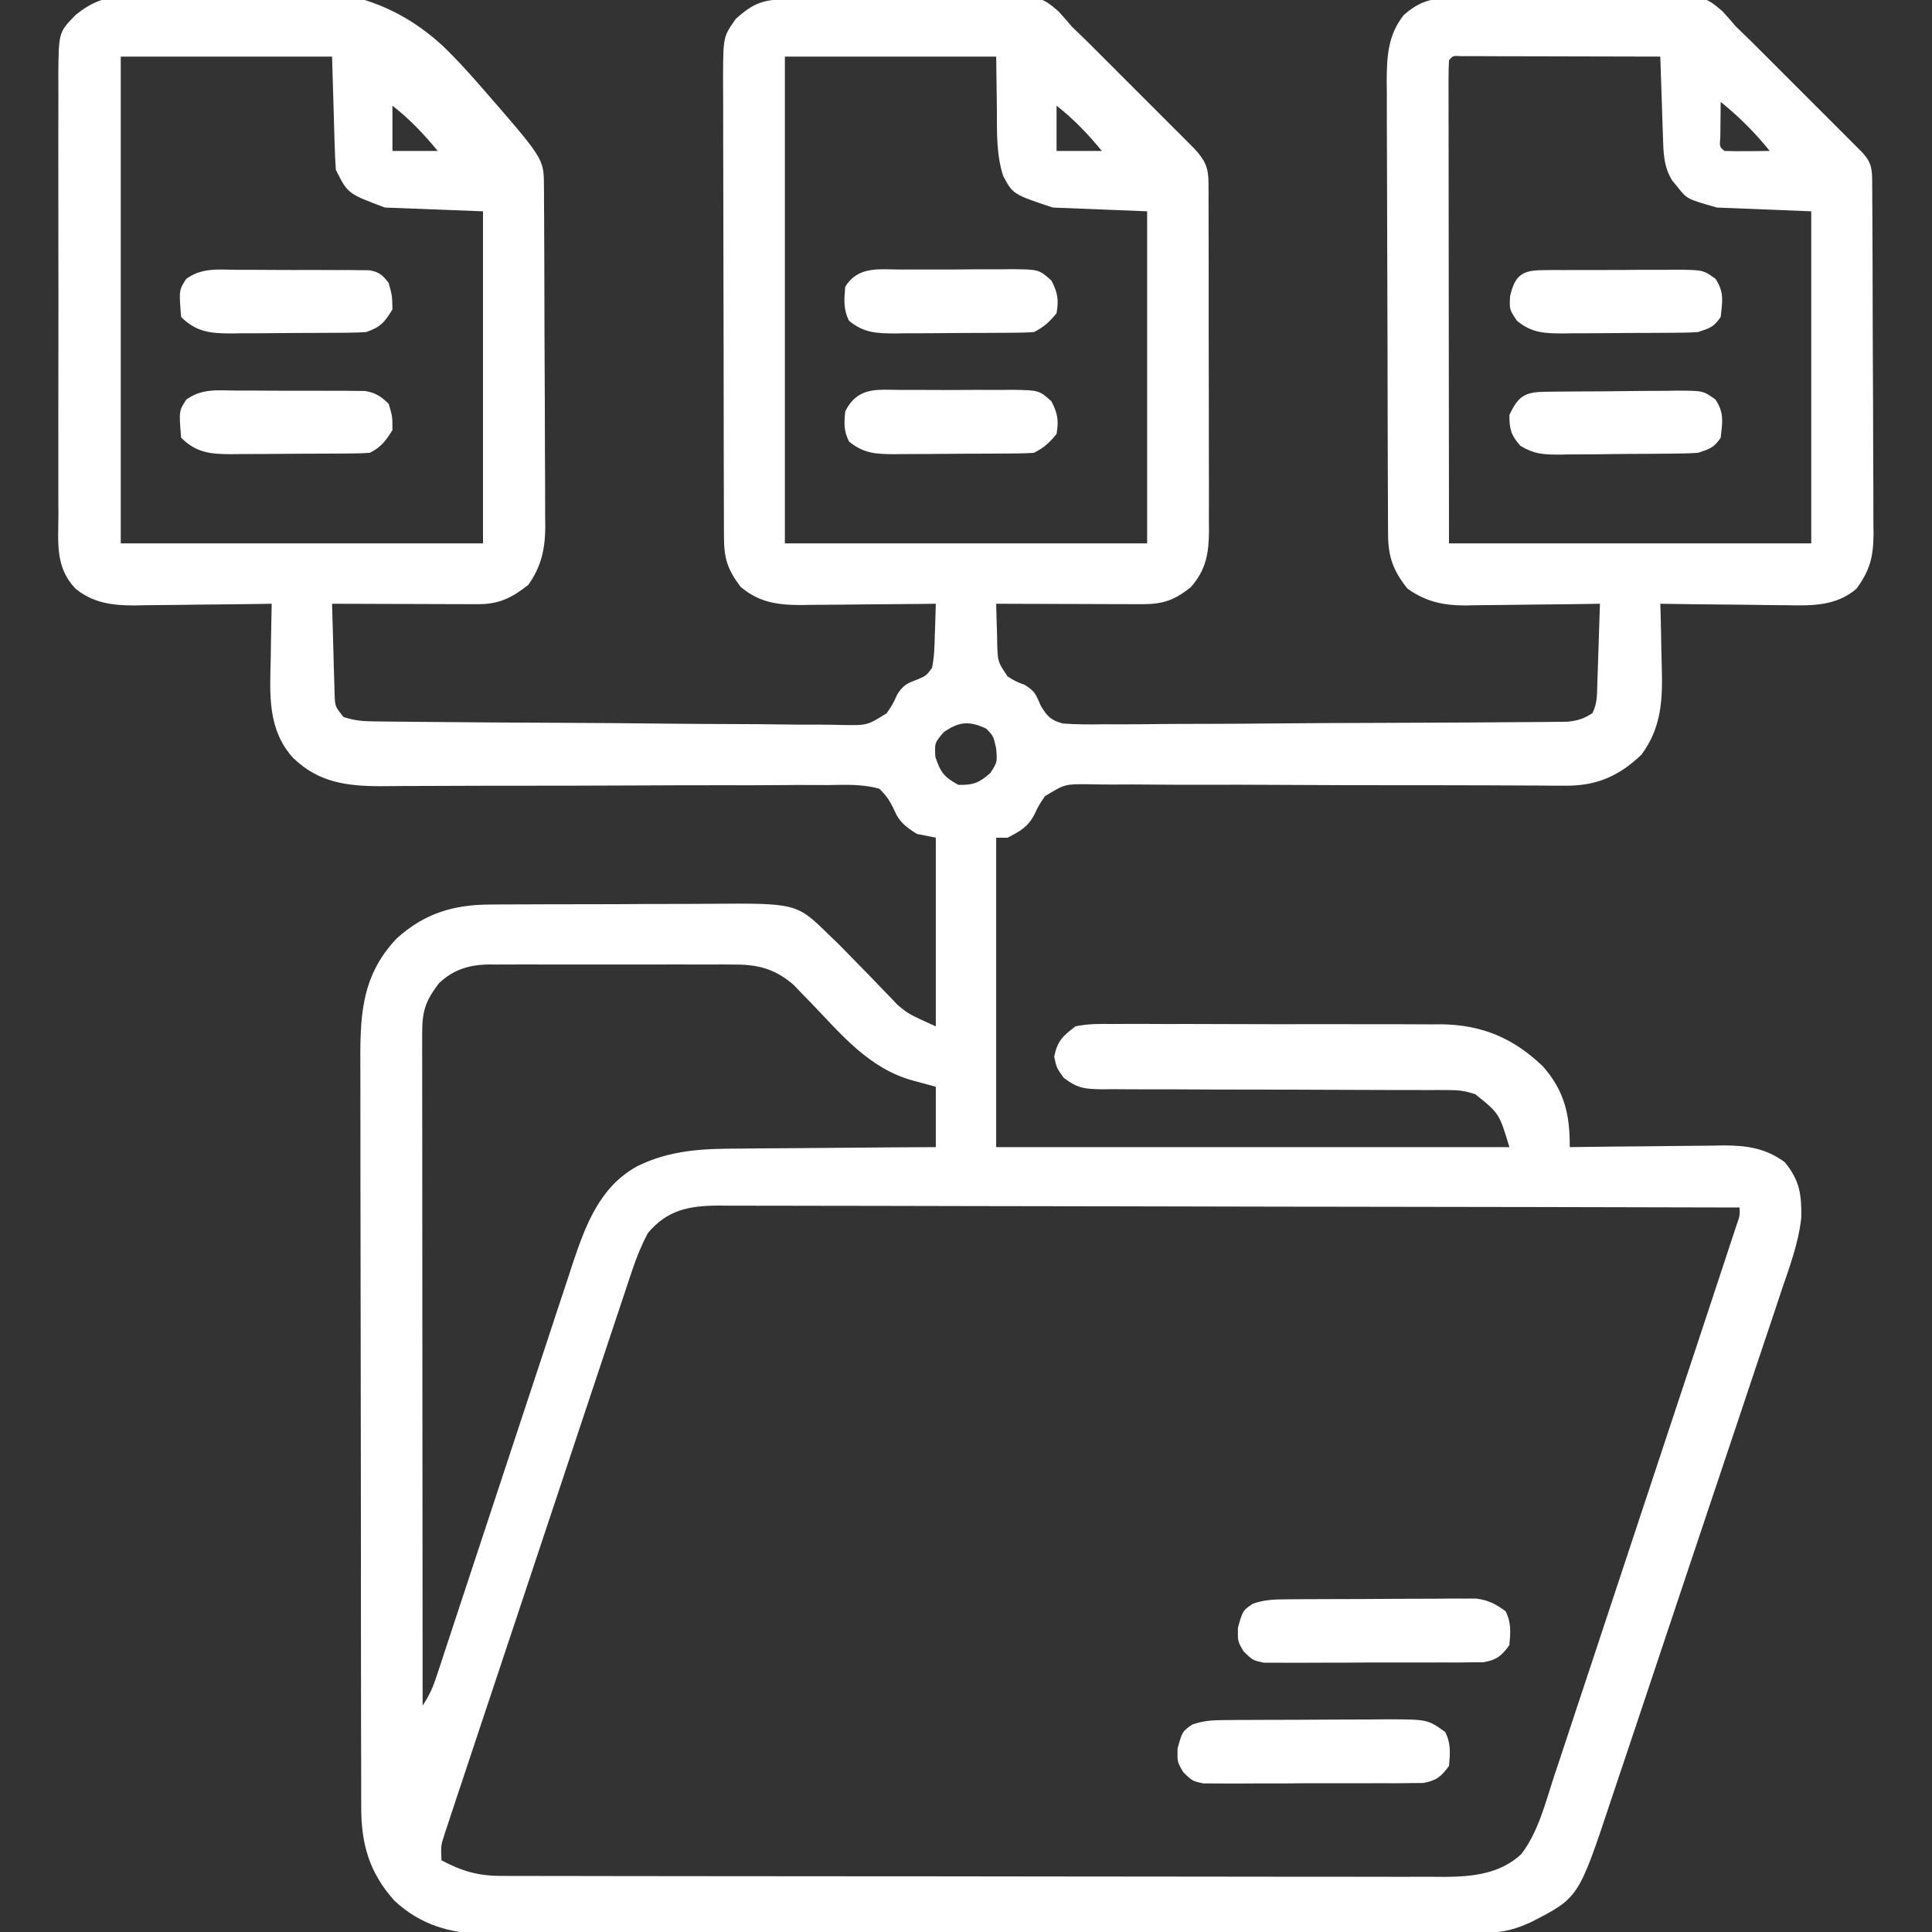 <svg version="1.1" xmlns="http://www.w3.org/2000/svg" width="512px" height="512px" transform="rotate(0) scale(1, 1)">
<rect width="100%" height="100%" fill="#333333" stroke="none"/>
<path d="M0 0 C0.654 -0.069 1.309 -0.137 1.983 -0.208 C10.6 -1.059 19.244 -1.506 27.896 -1.801 C28.73 -1.832 29.564 -1.863 30.423 -1.895 C51.626 -2.598 68.704 -1.4 84.759 13.493 C87.737 16.376 90.532 19.402 93.271 22.511 C93.72 23.021 94.169 23.531 94.632 24.056 C111.315 43.193 111.315 43.193 111.355 50.195 C111.366 51.47 111.366 51.47 111.377 52.77 C111.38 53.704 111.382 54.638 111.385 55.6 C111.392 56.582 111.398 57.564 111.405 58.577 C111.425 61.839 111.437 65.101 111.447 68.363 C111.451 69.477 111.455 70.59 111.459 71.737 C111.48 77.634 111.494 83.53 111.503 89.427 C111.514 95.513 111.549 101.599 111.589 107.686 C111.615 112.368 111.623 117.05 111.627 121.733 C111.632 123.976 111.643 126.219 111.662 128.462 C111.686 131.607 111.685 134.751 111.678 137.897 C111.697 139.28 111.697 139.28 111.717 140.69 C111.67 146.595 110.679 151.255 107.208 156.136 C102.9 159.566 99.409 161.266 93.92 161.25 C93.06 161.25 92.199 161.25 91.312 161.25 C90.387 161.245 89.462 161.239 88.509 161.234 C87.559 161.233 86.609 161.231 85.63 161.23 C82.593 161.224 79.557 161.212 76.521 161.199 C74.463 161.194 72.405 161.189 70.347 161.185 C65.301 161.174 60.254 161.157 55.208 161.136 C55.318 165.574 55.449 170.012 55.583 174.449 C55.614 175.712 55.645 176.974 55.677 178.275 C55.716 179.484 55.754 180.692 55.794 181.937 C55.826 183.053 55.857 184.168 55.889 185.317 C56.014 188.34 56.014 188.34 58.208 191.136 C61.324 192.175 63.536 192.283 66.806 192.317 C68.553 192.339 68.553 192.339 70.336 192.361 C71.616 192.371 72.895 192.382 74.213 192.393 C75.574 192.407 76.934 192.422 78.294 192.437 C90.7 192.567 103.107 192.633 115.514 192.685 C124.684 192.724 133.853 192.792 143.022 192.899 C149.471 192.972 155.92 193.011 162.37 193.024 C166.222 193.033 170.072 193.057 173.923 193.119 C177.548 193.176 181.17 193.191 184.795 193.173 C186.755 193.174 188.715 193.22 190.674 193.267 C197.055 193.366 197.055 193.366 202.214 190.133 C203.81 187.753 203.81 187.753 204.945 185.264 C206.484 182.673 207.738 182.157 210.521 181.136 C212.708 180.158 212.708 180.158 214.208 178.136 C214.808 175.25 214.876 172.39 214.939 169.449 C214.97 168.652 215.001 167.854 215.033 167.033 C215.107 165.068 215.16 163.102 215.208 161.136 C213.309 161.16 213.309 161.16 211.372 161.184 C206.655 161.239 201.938 161.273 197.221 161.301 C195.183 161.316 193.146 161.337 191.108 161.363 C188.171 161.399 185.235 161.416 182.298 161.429 C181.394 161.445 180.489 161.46 179.557 161.476 C173.404 161.478 168.309 160.806 163.466 156.636 C160.055 152.12 159.084 149.201 159.068 143.615 C159.062 142.467 159.056 141.319 159.051 140.136 C159.049 138.244 159.049 138.244 159.047 136.315 C159.042 134.974 159.037 133.634 159.032 132.294 C159.019 128.651 159.013 125.008 159.008 121.366 C159.005 119.089 159.001 116.813 158.997 114.537 C158.983 107.413 158.973 100.289 158.969 93.165 C158.965 84.945 158.947 76.725 158.918 68.504 C158.897 62.148 158.887 55.792 158.885 49.437 C158.884 45.641 158.878 41.846 158.86 38.051 C158.844 34.48 158.842 30.909 158.851 27.337 C158.852 25.406 158.838 23.475 158.824 21.544 C158.875 10.855 158.875 10.855 162.208 6.136 C167.045 1.772 169.639 1.007 176.101 0.912 C176.811 0.9 177.52 0.889 178.25 0.877 C185.678 0.767 193.107 0.719 200.536 0.677 C204.057 0.654 207.577 0.613 211.098 0.553 C215.354 0.482 219.609 0.446 223.866 0.433 C225.484 0.423 227.101 0.401 228.719 0.366 C242.954 0.075 242.954 0.075 247.755 4.18 C248.936 5.472 250.087 6.792 251.208 8.136 C252.531 9.436 253.863 10.726 255.206 12.005 C256.592 13.384 257.976 14.767 259.357 16.152 C260.095 16.89 260.834 17.627 261.595 18.387 C263.141 19.932 264.685 21.479 266.228 23.026 C268.594 25.397 270.965 27.763 273.337 30.129 C274.844 31.636 276.351 33.144 277.857 34.652 C278.565 35.358 279.273 36.065 280.003 36.792 C280.658 37.45 281.312 38.108 281.987 38.786 C282.562 39.362 283.138 39.938 283.731 40.532 C286.472 43.509 287.458 45.441 287.469 49.405 C287.476 50.276 287.483 51.146 287.49 52.043 C287.488 52.995 287.485 53.948 287.483 54.929 C287.488 55.934 287.493 56.939 287.498 57.975 C287.512 61.306 287.511 64.637 287.509 67.969 C287.513 70.282 287.517 72.595 287.522 74.908 C287.529 79.761 287.529 84.614 287.524 89.467 C287.518 95.684 287.535 101.902 287.558 108.119 C287.573 112.899 287.574 117.678 287.571 122.457 C287.571 124.749 287.577 127.041 287.587 129.333 C287.599 132.541 287.592 135.748 287.581 138.956 C287.588 139.902 287.596 140.848 287.604 141.823 C287.556 147.743 286.839 152.183 282.743 156.781 C278.331 160.281 275.338 161.266 269.807 161.25 C268.516 161.25 268.516 161.25 267.199 161.25 C266.279 161.245 265.359 161.239 264.411 161.234 C262.988 161.232 262.988 161.232 261.536 161.23 C258.51 161.224 255.484 161.212 252.458 161.199 C250.405 161.194 248.351 161.189 246.298 161.185 C241.268 161.174 236.238 161.157 231.208 161.136 C231.262 163.898 231.344 166.654 231.443 169.414 C231.455 170.195 231.467 170.976 231.479 171.78 C231.633 176.539 231.633 176.539 234.236 180.404 C236.422 181.749 236.422 181.749 238.786 182.64 C241.594 184.375 241.741 185.249 243.031 188.171 C244.777 191.011 245.618 191.973 248.869 192.874 C252.425 193.139 255.907 193.148 259.472 193.076 C260.836 193.077 262.2 193.082 263.563 193.09 C267.26 193.101 270.955 193.062 274.652 193.013 C278.521 192.971 282.391 192.972 286.261 192.968 C292.759 192.955 299.256 192.913 305.753 192.85 C314.092 192.769 322.43 192.734 330.769 192.715 C337.94 192.699 345.112 192.664 352.283 192.625 C353.822 192.617 355.36 192.61 356.899 192.603 C361.285 192.583 365.671 192.554 370.057 192.509 C372.02 192.491 373.982 192.482 375.945 192.474 C377.113 192.46 378.281 192.446 379.484 192.431 C381.006 192.418 381.006 192.418 382.559 192.405 C385.281 192.129 386.924 191.619 389.208 190.136 C390.577 187.4 390.425 185.094 390.525 182.035 C390.567 180.823 390.608 179.611 390.652 178.363 C390.691 177.092 390.73 175.821 390.771 174.511 C390.814 173.233 390.857 171.954 390.902 170.636 C391.008 167.47 391.11 164.303 391.208 161.136 C389.948 161.157 388.687 161.178 387.388 161.2 C382.684 161.273 377.98 161.318 373.276 161.356 C371.245 161.376 369.214 161.403 367.183 161.438 C364.254 161.487 361.325 161.51 358.396 161.527 C357.496 161.548 356.597 161.568 355.671 161.59 C349.744 161.592 345.105 160.622 340.208 157.136 C336.404 152.357 335.087 148.733 335.061 142.704 C335.054 141.576 335.047 140.447 335.039 139.285 C335.037 138.046 335.034 136.807 335.031 135.53 C335.025 134.226 335.018 132.922 335.011 131.578 C334.99 127.25 334.98 122.922 334.97 118.594 C334.966 117.102 334.962 115.61 334.958 114.119 C334.939 107.109 334.924 100.1 334.916 93.09 C334.906 85.008 334.88 76.926 334.84 68.844 C334.809 62.591 334.795 56.339 334.791 50.087 C334.789 46.355 334.78 42.624 334.755 38.892 C334.727 34.724 334.731 30.557 334.738 26.39 C334.719 24.546 334.719 24.546 334.699 22.666 C334.74 16.059 334.999 10.48 339.208 5.136 C343.569 1.285 346.817 0.626 352.555 0.571 C353.265 0.559 353.975 0.548 354.706 0.535 C357.038 0.503 359.369 0.5 361.7 0.5 C363.332 0.489 364.963 0.478 366.595 0.467 C370.009 0.447 373.423 0.444 376.838 0.45 C381.198 0.456 385.557 0.412 389.917 0.354 C393.285 0.317 396.653 0.312 400.021 0.317 C401.628 0.314 403.235 0.3 404.841 0.274 C418.934 0.073 418.934 0.073 423.73 4.171 C424.919 5.467 426.078 6.79 427.208 8.136 C428.567 9.472 429.936 10.797 431.313 12.112 C432.749 13.541 434.181 14.972 435.611 16.406 C436.374 17.168 437.137 17.93 437.923 18.716 C439.52 20.312 441.116 21.91 442.71 23.508 C445.16 25.963 447.614 28.412 450.07 30.861 C451.625 32.417 453.181 33.974 454.736 35.531 C455.471 36.264 456.206 36.998 456.964 37.753 C457.976 38.77 457.976 38.77 459.009 39.808 C459.604 40.404 460.2 41 460.813 41.614 C463.163 44.179 463.337 45.939 463.355 49.316 C463.366 50.63 463.366 50.63 463.377 51.971 C463.38 52.935 463.382 53.898 463.385 54.891 C463.392 55.904 463.398 56.917 463.405 57.961 C463.425 61.326 463.437 64.69 463.447 68.054 C463.451 69.202 463.455 70.35 463.459 71.533 C463.48 77.61 463.494 83.687 463.503 89.764 C463.514 96.041 463.549 102.317 463.589 108.594 C463.615 113.42 463.623 118.245 463.627 123.071 C463.632 125.385 463.643 127.698 463.662 130.012 C463.686 133.253 463.685 136.494 463.678 139.735 C463.697 141.165 463.697 141.165 463.717 142.624 C463.67 148.65 462.794 152.236 459.208 157.136 C453.941 161.721 447.442 161.676 440.802 161.527 C439.837 161.521 438.871 161.516 437.877 161.51 C434.82 161.488 431.765 161.438 428.708 161.386 C426.625 161.366 424.542 161.348 422.458 161.332 C417.374 161.288 412.292 161.219 407.208 161.136 C407.234 161.993 407.261 162.849 407.288 163.732 C407.374 166.956 407.436 170.18 407.483 173.405 C407.508 174.791 407.542 176.178 407.585 177.565 C407.854 186.314 407.609 193.848 402.208 201.136 C396.318 206.767 390.375 209.403 382.136 209.354 C380.345 209.352 380.345 209.352 378.517 209.349 C377.22 209.337 375.923 209.325 374.587 209.312 C373.197 209.307 371.807 209.303 370.417 209.299 C367.431 209.29 364.445 209.276 361.459 209.258 C356.736 209.231 352.012 209.227 347.289 209.228 C345.669 209.228 344.05 209.228 342.43 209.228 C341.62 209.228 340.809 209.228 339.974 209.228 C328.982 209.228 317.991 209.209 307 209.14 C299.577 209.094 292.155 209.08 284.731 209.102 C280.806 209.112 276.882 209.106 272.957 209.061 C269.266 209.018 265.577 209.018 261.886 209.049 C259.89 209.055 257.895 209.016 255.9 208.975 C249.432 208.905 249.432 208.905 244.149 212.122 C242.525 214.487 242.525 214.487 241.353 216.956 C239.598 220.298 237.526 221.441 234.208 223.136 C233.218 223.136 232.228 223.136 231.208 223.136 C231.208 250.196 231.208 277.256 231.208 305.136 C276.088 305.136 320.968 305.136 367.208 305.136 C364.533 296.214 364.533 296.214 358.208 291.136 C355.444 290.215 353.819 290.012 350.971 290.012 C349.676 290.008 349.676 290.008 348.354 290.004 C346.937 290.007 346.937 290.007 345.492 290.01 C344.495 290.009 343.498 290.007 342.471 290.005 C340.303 290.001 338.136 289.999 335.969 289.998 C331.364 289.995 326.76 289.974 322.156 289.953 C313.58 289.915 305.003 289.884 296.427 289.886 C290.465 289.887 284.503 289.863 278.541 289.824 C276.267 289.814 273.994 289.812 271.72 289.82 C268.541 289.829 265.363 289.808 262.183 289.78 C260.773 289.795 260.773 289.795 259.334 289.811 C254.803 289.739 252.826 289.608 249.124 286.784 C247.208 284.136 247.208 284.136 246.583 281.136 C247.451 276.971 248.825 275.714 252.208 273.136 C255.552 272.404 258.828 272.463 262.24 272.505 C263.751 272.495 263.751 272.495 265.292 272.484 C268.621 272.467 271.949 272.486 275.279 272.508 C277.599 272.507 279.92 272.504 282.24 272.5 C287.108 272.497 291.975 272.512 296.842 272.54 C303.059 272.574 309.276 272.568 315.493 272.549 C320.289 272.538 325.084 272.547 329.88 272.562 C332.171 272.567 334.462 272.567 336.752 272.561 C339.969 272.555 343.184 272.576 346.4 272.603 C347.335 272.597 348.269 272.59 349.232 272.583 C360.033 272.737 368.363 276.297 376.107 283.758 C381.849 290.258 383.273 296.677 383.208 305.136 C383.804 305.128 384.4 305.119 385.015 305.11 C391.244 305.021 397.474 304.961 403.704 304.917 C406.026 304.897 408.348 304.869 410.67 304.835 C414.016 304.786 417.362 304.763 420.708 304.746 C421.739 304.725 422.769 304.705 423.831 304.683 C430.087 304.681 435.056 305.376 440.208 309.136 C444.15 313.965 444.665 317.697 444.564 323.827 C443.835 330.606 441.424 336.966 439.239 343.389 C438.704 345.001 438.17 346.614 437.638 348.227 C436.196 352.581 434.733 356.928 433.267 361.274 C431.73 365.837 430.211 370.406 428.689 374.974 C426.132 382.642 423.562 390.306 420.984 397.968 C418.01 406.807 415.053 415.653 412.106 424.502 C409.264 433.038 406.411 441.57 403.553 450.101 C402.34 453.721 401.13 457.342 399.923 460.964 C398.499 465.233 397.066 469.499 395.626 473.763 C395.101 475.323 394.579 476.883 394.06 478.445 C385.539 504.071 385.539 504.071 372.958 510.511 C369.069 512.3 365.807 513.262 361.51 513.271 C360.538 513.275 359.566 513.28 358.565 513.284 C357.495 513.284 356.425 513.284 355.323 513.284 C354.188 513.287 353.053 513.291 351.884 513.295 C348.061 513.306 344.238 513.31 340.415 513.313 C337.682 513.319 334.949 513.326 332.216 513.333 C323.999 513.353 315.782 513.363 307.566 513.372 C303.695 513.377 299.825 513.382 295.954 513.387 C283.086 513.404 270.217 513.419 257.349 513.426 C254.009 513.428 250.669 513.43 247.33 513.432 C246.5 513.432 245.669 513.433 244.814 513.433 C231.374 513.441 217.934 513.467 204.494 513.499 C190.692 513.532 176.889 513.55 163.087 513.553 C155.339 513.556 147.591 513.564 139.844 513.59 C133.243 513.612 126.643 513.62 120.043 513.61 C116.678 513.605 113.313 513.609 109.948 513.627 C106.292 513.644 102.638 513.637 98.983 513.624 C97.401 513.641 97.401 513.641 95.787 513.657 C86.579 513.578 78.575 511.224 71.74 504.84 C65.072 497.423 62.905 489.807 62.941 480.016 C62.936 479.108 62.932 478.199 62.927 477.263 C62.914 474.223 62.916 471.183 62.918 468.143 C62.912 465.962 62.905 463.78 62.897 461.598 C62.88 455.675 62.875 449.751 62.874 443.827 C62.872 440.125 62.868 436.422 62.863 432.72 C62.843 419.132 62.836 405.543 62.838 391.955 C62.839 381.915 62.823 371.876 62.797 361.837 C62.766 350.167 62.749 338.498 62.751 326.828 C62.751 320.655 62.745 314.482 62.724 308.309 C62.705 302.501 62.705 296.693 62.719 290.885 C62.721 288.758 62.717 286.63 62.705 284.502 C62.633 271.121 62.606 260.129 72.286 249.89 C79.634 243.185 87.438 240.834 97.356 240.846 C98.139 240.839 98.922 240.833 99.729 240.826 C102.3 240.807 104.871 240.803 107.443 240.801 C109.245 240.794 111.047 240.787 112.849 240.78 C116.621 240.768 120.394 240.765 124.166 240.766 C128.975 240.766 133.784 240.739 138.593 240.704 C142.315 240.682 146.036 240.678 149.758 240.679 C151.53 240.677 153.302 240.668 155.073 240.652 C178.326 240.467 178.326 240.467 186.958 248.949 C187.765 249.722 188.572 250.496 189.404 251.293 C191.574 253.493 193.733 255.702 195.888 257.918 C196.539 258.582 197.191 259.246 197.862 259.93 C199.146 261.245 200.419 262.57 201.68 263.907 C202.28 264.526 202.879 265.144 203.497 265.781 C204.02 266.331 204.543 266.881 205.082 267.448 C207.971 269.861 207.971 269.861 215.208 273.136 C215.208 256.636 215.208 240.136 215.208 223.136 C213.558 222.806 211.908 222.476 210.208 222.136 C207.545 220.472 205.636 219.103 204.344 216.182 C203.229 213.671 202.207 212.037 200.208 210.136 C195.741 208.918 191.337 209.098 186.732 209.184 C185.346 209.181 183.959 209.175 182.572 209.166 C179.59 209.153 176.609 209.165 173.626 209.197 C168.906 209.248 164.187 209.243 159.467 209.231 C151.996 209.218 144.526 209.243 137.056 209.285 C123.691 209.357 110.326 209.37 96.96 209.362 C92.273 209.361 87.587 209.378 82.9 209.41 C79.977 209.428 77.054 209.433 74.131 209.436 C72.14 209.442 70.15 209.463 68.16 209.484 C59.11 209.477 51.625 208.517 44.871 201.974 C38.052 194.438 38.719 185.12 38.958 175.574 C38.978 174.17 38.997 172.765 39.013 171.361 C39.06 167.952 39.125 164.545 39.208 161.136 C37.917 161.157 36.626 161.178 35.296 161.2 C30.481 161.273 25.665 161.318 20.849 161.356 C18.769 161.376 16.69 161.403 14.611 161.438 C11.612 161.487 8.614 161.51 5.615 161.527 C4.693 161.548 3.772 161.568 2.823 161.59 C-3.017 161.592 -8.14 160.93 -12.792 157.136 C-18.155 151.493 -17.356 145.138 -17.309 137.699 C-17.315 136.329 -17.322 134.958 -17.331 133.588 C-17.349 129.877 -17.342 126.166 -17.329 122.456 C-17.319 118.567 -17.328 114.678 -17.335 110.789 C-17.342 104.259 -17.332 97.729 -17.313 91.199 C-17.291 83.656 -17.299 76.114 -17.321 68.572 C-17.339 62.088 -17.341 55.605 -17.331 49.122 C-17.325 45.253 -17.324 41.384 -17.337 37.515 C-17.349 33.877 -17.34 30.239 -17.317 26.602 C-17.31 24.635 -17.321 22.668 -17.334 20.701 C-17.228 9.701 -17.228 9.701 -12.792 5.136 C-8.594 1.713 -5.352 0.552 0 0 Z M-0.792 16.136 C-0.792 58.706 -0.792 101.276 -0.792 145.136 C30.888 145.136 62.568 145.136 95.208 145.136 C95.208 116.096 95.208 87.056 95.208 57.136 C82.338 56.641 82.338 56.641 69.208 56.136 C59.362 52.444 59.362 52.444 56.208 46.136 C56.053 43.887 55.958 41.633 55.892 39.379 C55.835 37.559 55.835 37.559 55.776 35.702 C55.733 34.154 55.69 32.606 55.646 31.011 C55.429 23.648 55.429 23.648 55.208 16.136 C36.728 16.136 18.248 16.136 -0.792 16.136 Z M175.208 16.136 C175.208 58.706 175.208 101.276 175.208 145.136 C206.888 145.136 238.568 145.136 271.208 145.136 C271.208 116.096 271.208 87.056 271.208 57.136 C262.958 56.806 254.708 56.476 246.208 56.136 C235.655 52.619 235.655 52.619 233.058 47.754 C231.206 42.051 231.423 36.077 231.396 30.136 C231.334 25.516 231.272 20.896 231.208 16.136 C212.728 16.136 194.248 16.136 175.208 16.136 Z M351.208 17.136 C351.112 18.794 351.086 20.456 351.088 22.116 C351.087 23.194 351.085 24.273 351.084 25.384 C351.087 26.577 351.091 27.771 351.095 29 C351.095 30.249 351.094 31.497 351.094 32.784 C351.095 36.217 351.1 39.651 351.107 43.085 C351.113 46.67 351.114 50.254 351.115 53.839 C351.118 60.632 351.126 67.425 351.136 74.217 C351.149 83.393 351.155 92.569 351.161 101.745 C351.17 116.209 351.19 130.673 351.208 145.136 C382.888 145.136 414.568 145.136 447.208 145.136 C447.208 116.096 447.208 87.056 447.208 57.136 C438.958 56.806 430.708 56.476 422.208 56.136 C414.294 53.875 414.294 53.875 411.833 50.761 C411.351 50.176 410.869 49.591 410.372 48.988 C407.989 45.197 408.037 41.231 407.892 36.84 C407.85 35.634 407.808 34.429 407.765 33.187 C407.726 31.933 407.686 30.679 407.646 29.386 C407.603 28.117 407.559 26.847 407.515 25.539 C407.409 22.405 407.307 19.271 407.208 16.136 C399.394 16.111 391.579 16.094 383.765 16.082 C381.104 16.077 378.443 16.07 375.782 16.061 C371.967 16.049 368.152 16.043 364.337 16.039 C363.139 16.034 361.941 16.028 360.707 16.023 C359.606 16.023 358.505 16.023 357.371 16.023 C356.396 16.021 355.421 16.019 354.417 16.016 C352.234 15.889 352.234 15.889 351.208 17.136 Z M423.208 28.136 C423.181 30.116 423.162 32.095 423.146 34.074 C423.134 35.176 423.123 36.278 423.111 37.414 C422.896 40.051 422.896 40.051 424.208 41.136 C426.228 41.209 428.25 41.22 430.271 41.199 C431.375 41.19 432.48 41.181 433.618 41.172 C434.473 41.16 435.328 41.148 436.208 41.136 C432.266 36.256 428.089 32.078 423.208 28.136 Z M71.208 29.136 C71.208 33.096 71.208 37.056 71.208 41.136 C75.168 41.136 79.128 41.136 83.208 41.136 C79.475 36.604 75.823 32.763 71.208 29.136 Z M247.208 29.136 C247.208 33.096 247.208 37.056 247.208 41.136 C251.168 41.136 255.128 41.136 259.208 41.136 C255.475 36.604 251.823 32.763 247.208 29.136 Z M217.271 195.199 C214.888 198.025 214.888 198.025 215.083 201.699 C216.417 205.773 217.437 207.125 221.208 209.136 C225.142 209.217 226.679 208.598 229.646 206.011 C231.497 203.151 231.497 203.151 231.208 199.511 C230.472 196.168 230.472 196.168 228.521 194.199 C224.009 192.126 221.337 192.344 217.271 195.199 Z M83.564 261.672 C79.771 266.631 79.063 269.281 79.088 275.4 C79.087 276.157 79.086 276.915 79.085 277.695 C79.084 280.245 79.089 282.796 79.095 285.346 C79.095 287.169 79.095 288.992 79.094 290.815 C79.094 295.775 79.1 300.736 79.107 305.696 C79.113 310.876 79.114 316.056 79.115 321.235 C79.118 331.049 79.126 340.863 79.136 350.676 C79.147 361.847 79.153 373.017 79.158 384.187 C79.168 407.17 79.186 430.153 79.208 453.136 C81.053 450.369 81.939 448.3 82.965 445.18 C83.473 443.645 83.473 443.645 83.992 442.08 C84.359 440.958 84.726 439.836 85.104 438.679 C85.494 437.497 85.885 436.315 86.287 435.096 C87.137 432.524 87.984 429.95 88.829 427.376 C90.169 423.297 91.518 419.219 92.867 415.143 C96.705 403.55 100.532 391.953 104.348 380.353 C106.456 373.946 108.571 367.542 110.695 361.14 C112.035 357.1 113.365 353.056 114.689 349.009 C115.716 345.88 116.757 342.754 117.795 339.629 C118.154 338.523 118.512 337.417 118.882 336.278 C122.368 325.873 126.122 315.574 136.208 310.136 C145.006 305.852 153.57 305.533 163.157 305.527 C164.666 305.512 166.175 305.495 167.684 305.477 C171.618 305.434 175.552 305.413 179.486 305.398 C183.515 305.379 187.544 305.337 191.573 305.297 C199.452 305.222 207.33 305.173 215.208 305.136 C215.208 299.856 215.208 294.576 215.208 289.136 C213.228 288.6 211.248 288.064 209.208 287.511 C197.543 284.352 190.207 275.307 182.099 266.861 C181.297 266.041 180.495 265.22 179.669 264.375 C178.956 263.633 178.242 262.891 177.507 262.126 C172.52 257.81 167.923 256.692 161.462 256.748 C160.71 256.743 159.958 256.738 159.183 256.732 C156.712 256.719 154.242 256.728 151.771 256.738 C150.045 256.736 148.319 256.733 146.593 256.729 C142.982 256.725 139.371 256.731 135.76 256.745 C131.14 256.762 126.52 256.753 121.9 256.735 C118.338 256.724 114.776 256.727 111.214 256.735 C109.511 256.737 107.808 256.735 106.105 256.728 C103.721 256.72 101.338 256.732 98.954 256.748 C98.256 256.742 97.558 256.736 96.838 256.73 C91.573 256.798 87.457 258.037 83.564 261.672 Z M138.864 327.966 C137.161 331.227 135.878 334.377 134.715 337.867 C134.495 338.519 134.275 339.171 134.049 339.842 C133.32 342.008 132.605 344.179 131.889 346.35 C131.367 347.911 130.844 349.472 130.321 351.032 C128.906 355.259 127.502 359.489 126.1 363.72 C124.631 368.149 123.153 372.576 121.676 377.003 C119.199 384.434 116.728 391.867 114.262 399.302 C111.411 407.899 108.548 416.493 105.68 425.085 C102.921 433.353 100.168 441.623 97.418 449.894 C96.248 453.413 95.076 456.932 93.901 460.451 C92.52 464.591 91.145 468.733 89.774 472.876 C89.27 474.397 88.764 475.918 88.255 477.438 C87.562 479.51 86.877 481.584 86.193 483.66 C85.808 484.821 85.422 485.982 85.025 487.178 C84.031 490.268 84.031 490.268 84.208 494.136 C89.532 496.984 93.889 498.258 99.906 498.268 C100.826 498.272 101.747 498.276 102.695 498.28 C103.698 498.279 104.7 498.278 105.733 498.277 C106.805 498.28 107.877 498.283 108.982 498.286 C112.58 498.295 116.178 498.296 119.776 498.298 C122.353 498.302 124.93 498.307 127.507 498.313 C134.514 498.326 141.52 498.332 148.526 498.337 C152.903 498.339 157.279 498.344 161.656 498.348 C173.779 498.36 185.902 498.371 198.025 498.374 C198.801 498.374 199.577 498.374 200.376 498.375 C201.153 498.375 201.93 498.375 202.731 498.375 C204.306 498.376 205.882 498.376 207.457 498.377 C208.629 498.377 208.629 498.377 209.824 498.377 C222.483 498.381 235.141 498.399 247.799 498.422 C260.803 498.446 273.806 498.458 286.809 498.459 C294.107 498.46 301.405 498.466 308.703 498.484 C315.568 498.501 322.433 498.503 329.298 498.494 C331.816 498.493 334.335 498.498 336.853 498.508 C340.294 498.52 343.734 498.514 347.175 498.504 C348.666 498.516 348.666 498.516 350.186 498.528 C357.552 498.476 364.848 497.702 370.413 492.443 C374.846 486.589 376.696 479.125 378.938 472.227 C379.48 470.603 380.022 468.98 380.566 467.357 C382.033 462.968 383.48 458.572 384.923 454.174 C386.437 449.571 387.969 444.974 389.499 440.376 C392.063 432.662 394.616 424.944 397.159 417.223 C400.751 406.323 404.364 395.431 407.982 384.54 C410.788 376.088 413.588 367.634 416.388 359.179 C416.689 358.271 416.99 357.363 417.3 356.427 C419.026 351.216 420.748 346.004 422.466 340.791 C422.987 339.209 423.51 337.628 424.033 336.048 C424.745 333.897 425.453 331.746 426.161 329.594 C426.558 328.388 426.956 327.182 427.366 325.94 C428.304 323.305 428.304 323.305 428.208 321.136 C392.801 321.045 357.395 320.974 321.988 320.932 C317.807 320.927 313.627 320.922 309.446 320.917 C308.198 320.915 308.198 320.915 306.924 320.914 C293.45 320.896 279.976 320.865 266.502 320.828 C252.675 320.79 238.848 320.768 225.021 320.76 C216.49 320.755 207.959 320.737 199.428 320.705 C193.577 320.684 187.726 320.677 181.875 320.682 C178.5 320.685 175.125 320.679 171.75 320.66 C168.087 320.64 164.425 320.645 160.762 320.655 C159.7 320.644 158.638 320.632 157.543 320.62 C149.75 320.683 143.989 321.78 138.864 327.966 Z " fill="#ffffff" transform="translate(32.792,-1.136)"/>
<path d="M0 0 C1.165 -0.01 2.33 -0.019 3.53 -0.029 C4.789 -0.033 6.049 -0.038 7.346 -0.042 C8.64 -0.048 9.933 -0.053 11.266 -0.059 C14.005 -0.07 16.743 -0.076 19.482 -0.079 C22.985 -0.085 26.487 -0.109 29.99 -0.137 C33.338 -0.16 36.686 -0.162 40.034 -0.167 C41.289 -0.179 42.544 -0.192 43.838 -0.204 C45.009 -0.201 46.18 -0.198 47.387 -0.195 C48.415 -0.199 49.443 -0.203 50.502 -0.206 C53.784 0.221 55.666 1.218 58.323 3.161 C59.869 6.253 59.616 8.755 59.323 12.161 C57.191 15.033 55.991 16.042 52.439 16.676 C51.323 16.682 50.207 16.688 49.057 16.695 C47.789 16.71 46.521 16.726 45.214 16.743 C43.834 16.739 42.453 16.734 41.073 16.728 C39.653 16.733 38.234 16.739 36.814 16.746 C33.841 16.757 30.869 16.752 27.897 16.738 C24.09 16.72 20.285 16.744 16.478 16.779 C13.547 16.801 10.617 16.8 7.686 16.791 C6.283 16.79 4.879 16.797 3.476 16.812 C1.513 16.829 -0.449 16.812 -2.412 16.792 C-4.086 16.791 -4.086 16.791 -5.793 16.789 C-8.677 16.161 -8.677 16.161 -11.073 13.848 C-12.677 11.161 -12.677 11.161 -12.615 7.536 C-11.36 3.018 -11.36 3.018 -8.677 1.161 C-5.536 0.114 -3.298 0.022 0 0 Z " fill="#ffffff" transform="translate(340.677,423.839)"/>
<path d="M0 0 C1.142 -0.01 2.283 -0.019 3.459 -0.029 C4.694 -0.033 5.928 -0.038 7.2 -0.042 C9.103 -0.051 9.103 -0.051 11.045 -0.059 C13.733 -0.069 16.42 -0.076 19.107 -0.079 C22.541 -0.085 25.973 -0.109 29.406 -0.137 C32.692 -0.16 35.977 -0.162 39.262 -0.167 C41.105 -0.186 41.105 -0.186 42.985 -0.204 C53.772 -0.176 53.772 -0.176 58.43 3.161 C59.976 6.253 59.724 8.755 59.43 12.161 C57.298 15.033 56.099 16.042 52.547 16.676 C51.431 16.682 50.315 16.688 49.165 16.695 C47.897 16.71 46.629 16.726 45.322 16.743 C43.941 16.739 42.561 16.734 41.18 16.728 C39.761 16.733 38.341 16.739 36.922 16.746 C33.949 16.757 30.977 16.752 28.005 16.738 C24.198 16.72 20.392 16.744 16.585 16.779 C13.655 16.801 10.725 16.8 7.794 16.791 C6.39 16.79 4.987 16.797 3.584 16.812 C1.621 16.829 -0.342 16.812 -2.304 16.792 C-3.978 16.791 -3.978 16.791 -5.686 16.789 C-8.57 16.161 -8.57 16.161 -10.965 13.848 C-12.57 11.161 -12.57 11.161 -12.507 7.536 C-11.252 3.018 -11.252 3.018 -8.57 1.161 C-5.458 0.124 -3.265 0.022 0 0 Z " fill="#ffffff" transform="translate(324.57,455.839)"/>
<path d="M0 0 C1.05 -0.005 2.101 -0.01 3.183 -0.014 C5.402 -0.018 7.621 -0.009 9.84 0.012 C13.238 0.039 16.633 0.012 20.031 -0.02 C22.188 -0.016 24.344 -0.01 26.5 0 C27.517 -0.01 28.533 -0.02 29.581 -0.031 C36.601 0.086 36.601 0.086 39.891 3.014 C41.553 6.254 41.861 8.072 41.25 11.664 C39.383 13.967 37.894 15.342 35.25 16.664 C33.857 16.768 32.46 16.813 31.063 16.825 C30.199 16.835 29.334 16.844 28.443 16.854 C27.039 16.861 27.039 16.861 25.605 16.867 C24.644 16.873 23.682 16.879 22.691 16.884 C20.652 16.894 18.613 16.9 16.575 16.904 C13.461 16.914 10.347 16.945 7.232 16.977 C5.253 16.983 3.273 16.988 1.293 16.992 C0.363 17.005 -0.568 17.017 -1.526 17.03 C-6.4 17.013 -9.83 16.915 -13.75 13.664 C-15.177 10.811 -15.06 8.83 -14.75 5.664 C-11.453 -0.838 -6.501 -0.065 0 0 Z " fill="#ffffff" transform="translate(238.75,103.336)"/>
<path d="M0 0 C1.05 -0.006 2.101 -0.012 3.183 -0.019 C5.402 -0.026 7.621 -0.023 9.84 -0.01 C13.238 0.004 16.633 -0.03 20.031 -0.068 C22.188 -0.069 24.344 -0.067 26.5 -0.062 C28.025 -0.082 28.025 -0.082 29.581 -0.103 C36.602 -0.01 36.602 -0.01 39.891 2.914 C41.552 6.156 41.862 7.973 41.25 11.566 C39.383 13.869 37.894 15.245 35.25 16.566 C33.857 16.671 32.46 16.715 31.063 16.728 C30.199 16.737 29.334 16.747 28.443 16.757 C27.039 16.763 27.039 16.763 25.605 16.77 C24.644 16.775 23.682 16.781 22.691 16.787 C20.652 16.796 18.613 16.803 16.575 16.807 C13.461 16.816 10.347 16.847 7.232 16.879 C5.253 16.885 3.273 16.891 1.293 16.895 C0.363 16.907 -0.568 16.919 -1.526 16.932 C-6.4 16.915 -9.83 16.817 -13.75 13.566 C-15.296 10.475 -15.044 7.972 -14.75 4.566 C-11.347 -0.966 -5.809 -0.028 0 0 Z " fill="#ffffff" transform="translate(238.75,71.434)"/>
<path d="M0 0 C0.928 -0.013 1.856 -0.026 2.812 -0.039 C4.32 -0.05 4.32 -0.05 5.858 -0.061 C6.889 -0.069 7.92 -0.077 8.982 -0.086 C11.166 -0.1 13.35 -0.11 15.534 -0.118 C18.877 -0.135 22.218 -0.179 25.561 -0.223 C27.681 -0.234 29.801 -0.242 31.92 -0.249 C32.922 -0.266 33.923 -0.284 34.954 -0.302 C41.889 -0.28 41.889 -0.28 45.154 2.076 C47.488 5.659 46.99 7.962 46.522 12.177 C44.71 14.851 43.644 15.136 40.522 16.177 C39.091 16.282 37.656 16.335 36.222 16.354 C35.357 16.367 34.493 16.38 33.602 16.393 C32.671 16.4 31.739 16.408 30.78 16.415 C29.339 16.427 29.339 16.427 27.869 16.44 C25.837 16.454 23.804 16.464 21.771 16.472 C18.666 16.489 15.561 16.533 12.456 16.577 C10.48 16.588 8.505 16.596 6.53 16.603 C5.139 16.629 5.139 16.629 3.72 16.656 C-0.503 16.642 -2.857 16.551 -6.541 14.334 C-9.039 11.553 -9.478 9.903 -9.478 6.177 C-7.125 1.135 -5.397 0.065 0 0 Z " fill="#ffffff" transform="translate(409.478,103.823)"/>
<path d="M0 0 C1.542 -0.002 1.542 -0.002 3.115 -0.004 C5.287 -0.003 7.459 0.009 9.631 0.03 C12.957 0.058 16.28 0.05 19.605 0.037 C21.716 0.043 23.827 0.052 25.938 0.062 C26.932 0.06 27.927 0.057 28.952 0.054 C29.88 0.066 30.808 0.079 31.764 0.092 C32.578 0.097 33.392 0.103 34.23 0.108 C37.046 0.596 38.411 1.534 40.469 3.496 C41.469 6.871 41.469 6.871 41.469 10.496 C39.702 13.298 38.438 15.011 35.469 16.496 C34.076 16.6 32.679 16.645 31.282 16.657 C30.417 16.667 29.553 16.676 28.662 16.686 C27.257 16.693 27.257 16.693 25.824 16.699 C24.862 16.705 23.9 16.711 22.909 16.716 C20.871 16.726 18.832 16.732 16.794 16.736 C13.679 16.746 10.565 16.777 7.451 16.809 C5.471 16.815 3.492 16.82 1.512 16.824 C0.581 16.837 -0.349 16.849 -1.308 16.862 C-6.695 16.843 -10.523 16.504 -14.531 12.496 C-15.114 5.39 -15.114 5.39 -13.163 2.396 C-9.039 -0.581 -4.961 -0.056 0 0 Z " fill="#ffffff" transform="translate(62.531,103.504)"/>
<path d="M0 0 C1.422 -0.019 1.422 -0.019 2.872 -0.038 C3.894 -0.036 4.916 -0.033 5.969 -0.03 C7.547 -0.037 7.547 -0.037 9.156 -0.045 C11.381 -0.052 13.606 -0.051 15.831 -0.042 C19.238 -0.033 22.643 -0.062 26.049 -0.094 C28.21 -0.096 30.371 -0.095 32.531 -0.092 C33.551 -0.103 34.571 -0.115 35.622 -0.126 C42.677 -0.056 42.677 -0.056 45.96 2.308 C48.279 5.891 47.784 8.196 47.317 12.404 C45.505 15.078 44.439 15.363 41.317 16.404 C39.916 16.504 38.512 16.552 37.108 16.565 C36.264 16.575 35.419 16.584 34.549 16.594 C33.185 16.601 33.185 16.601 31.793 16.607 C30.855 16.613 29.917 16.619 28.95 16.624 C26.964 16.634 24.979 16.64 22.993 16.644 C19.96 16.654 16.928 16.685 13.895 16.717 C11.965 16.723 10.035 16.728 8.106 16.732 C6.748 16.751 6.748 16.751 5.362 16.77 C0.538 16.753 -2.808 16.613 -6.683 13.404 C-8.683 10.404 -8.683 10.404 -8.496 6.904 C-7.252 1.547 -5.456 0.035 0 0 Z " fill="#ffffff" transform="translate(408.683,71.596)"/>
<path d="M0 0 C1.053 -0.001 2.105 -0.003 3.19 -0.004 C5.413 -0.003 7.636 0.009 9.86 0.03 C13.268 0.059 16.675 0.05 20.084 0.037 C22.243 0.043 24.403 0.052 26.562 0.062 C28.095 0.058 28.095 0.058 29.659 0.054 C30.607 0.066 31.555 0.079 32.531 0.092 C33.365 0.097 34.199 0.103 35.059 0.108 C37.737 0.59 38.595 1.339 40.215 3.496 C41.152 6.871 41.152 6.871 41.215 10.496 C39.129 13.924 38.04 15.221 34.215 16.496 C32.815 16.596 31.41 16.644 30.006 16.657 C29.162 16.667 28.317 16.676 27.447 16.686 C26.083 16.693 26.083 16.693 24.691 16.699 C23.753 16.705 22.815 16.711 21.848 16.716 C19.863 16.726 17.877 16.732 15.892 16.736 C12.858 16.746 9.826 16.777 6.793 16.809 C4.863 16.815 2.934 16.82 1.004 16.824 C-0.354 16.843 -0.354 16.843 -1.74 16.862 C-7.058 16.843 -10.83 16.452 -14.785 12.496 C-15.367 5.399 -15.367 5.399 -13.433 2.396 C-9.244 -0.609 -5.028 -0.055 0 0 Z " fill="#ffffff" transform="translate(62.785,71.504)"/>
</svg>